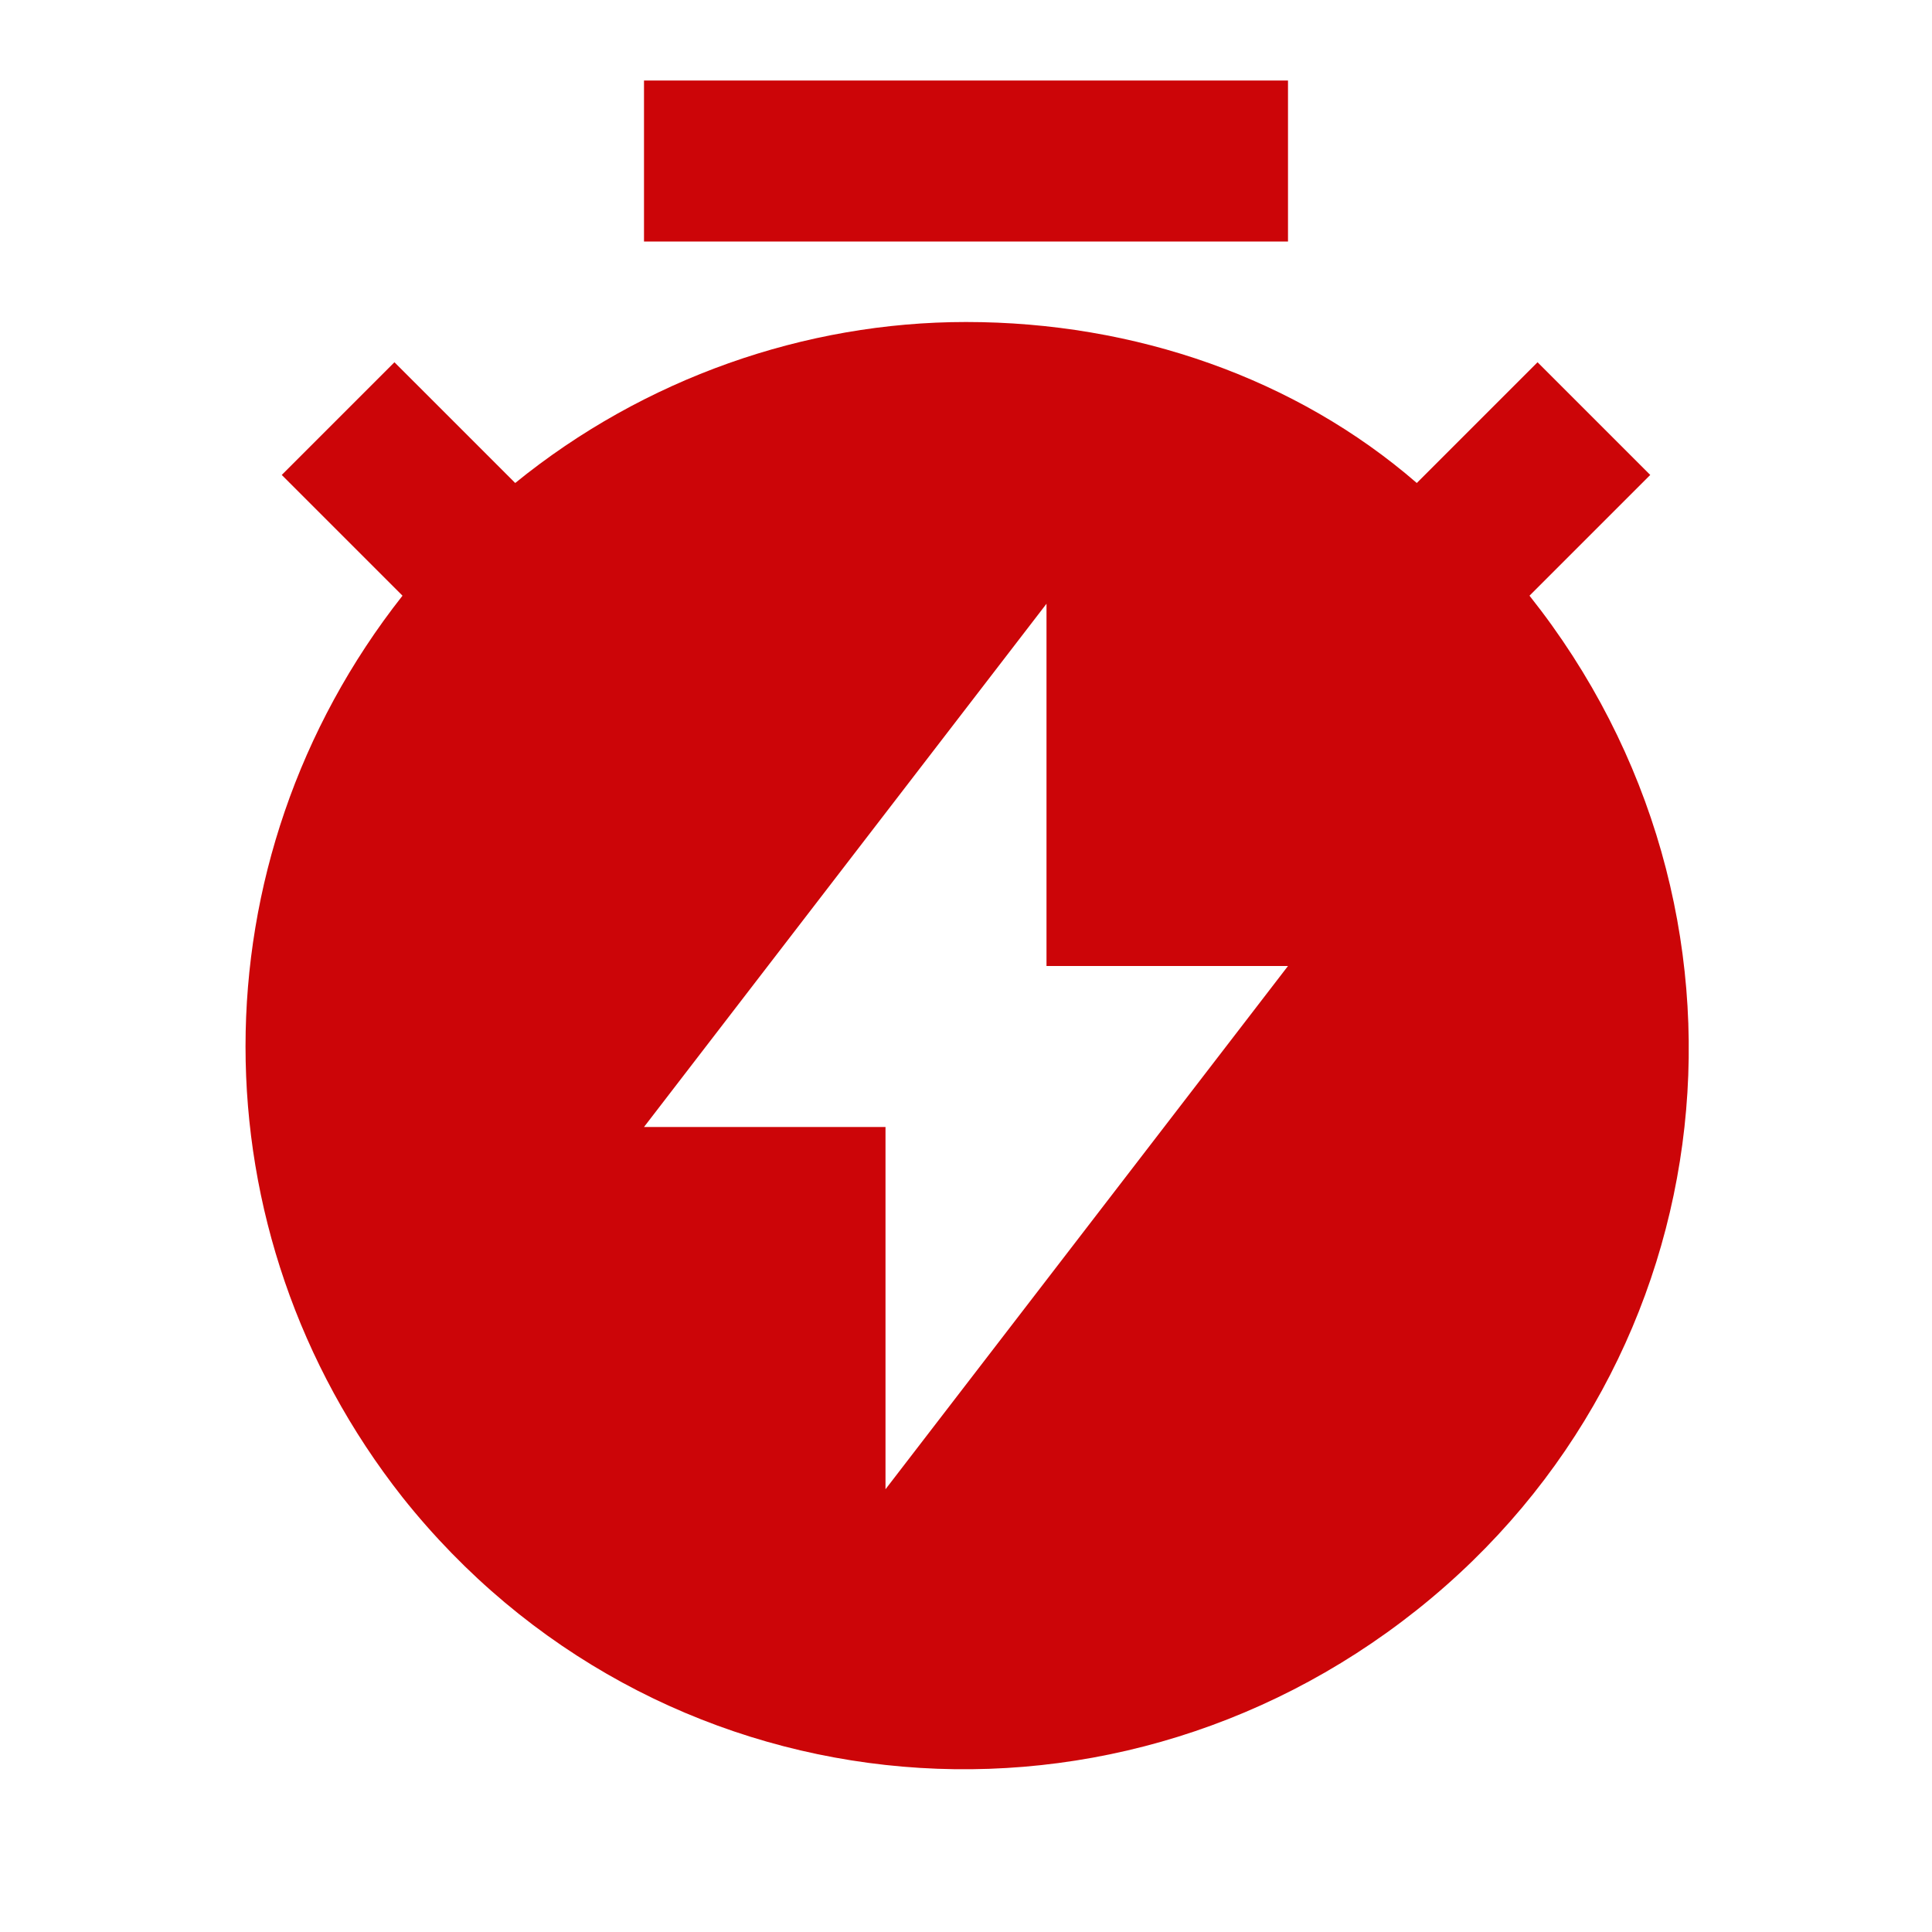 <?xml version="1.0" encoding="utf-8"?>
<!-- Generator: Adobe Illustrator 25.0.0, SVG Export Plug-In . SVG Version: 6.00 Build 0)  -->
<svg version="1.1" id="Layer_1" xmlns="http://www.w3.org/2000/svg" xmlns:xlink="http://www.w3.org/1999/xlink" x="0px" y="0px"
	 viewBox="0 0 24 24" style="enable-background:new 0 0 24 24;" xml:space="preserve">
<style type="text/css">
	.st0{fill:none;}
	.st1{fill:#CC0508;}
</style>
<path class="st0" d="M0,0h24v24H0V0z"/>
<path class="st1" d="M6.4,6C8,4.7,10,4,12,4c2.1,0,4.1,0.7,5.6,2l1.5-1.5l1.4,1.4L19,7.4c3.1,3.9,2.5,9.5-1.4,12.6S8.1,22.5,5,18.6
	c-2.6-3.3-2.6-7.9,0-11.2L3.5,5.9l1.4-1.4L6.4,6L6.4,6z M13,12V7.5L8,14h3v4.5l5-6.5H13z M8,1h8v2H8V1z"/>
</svg>

